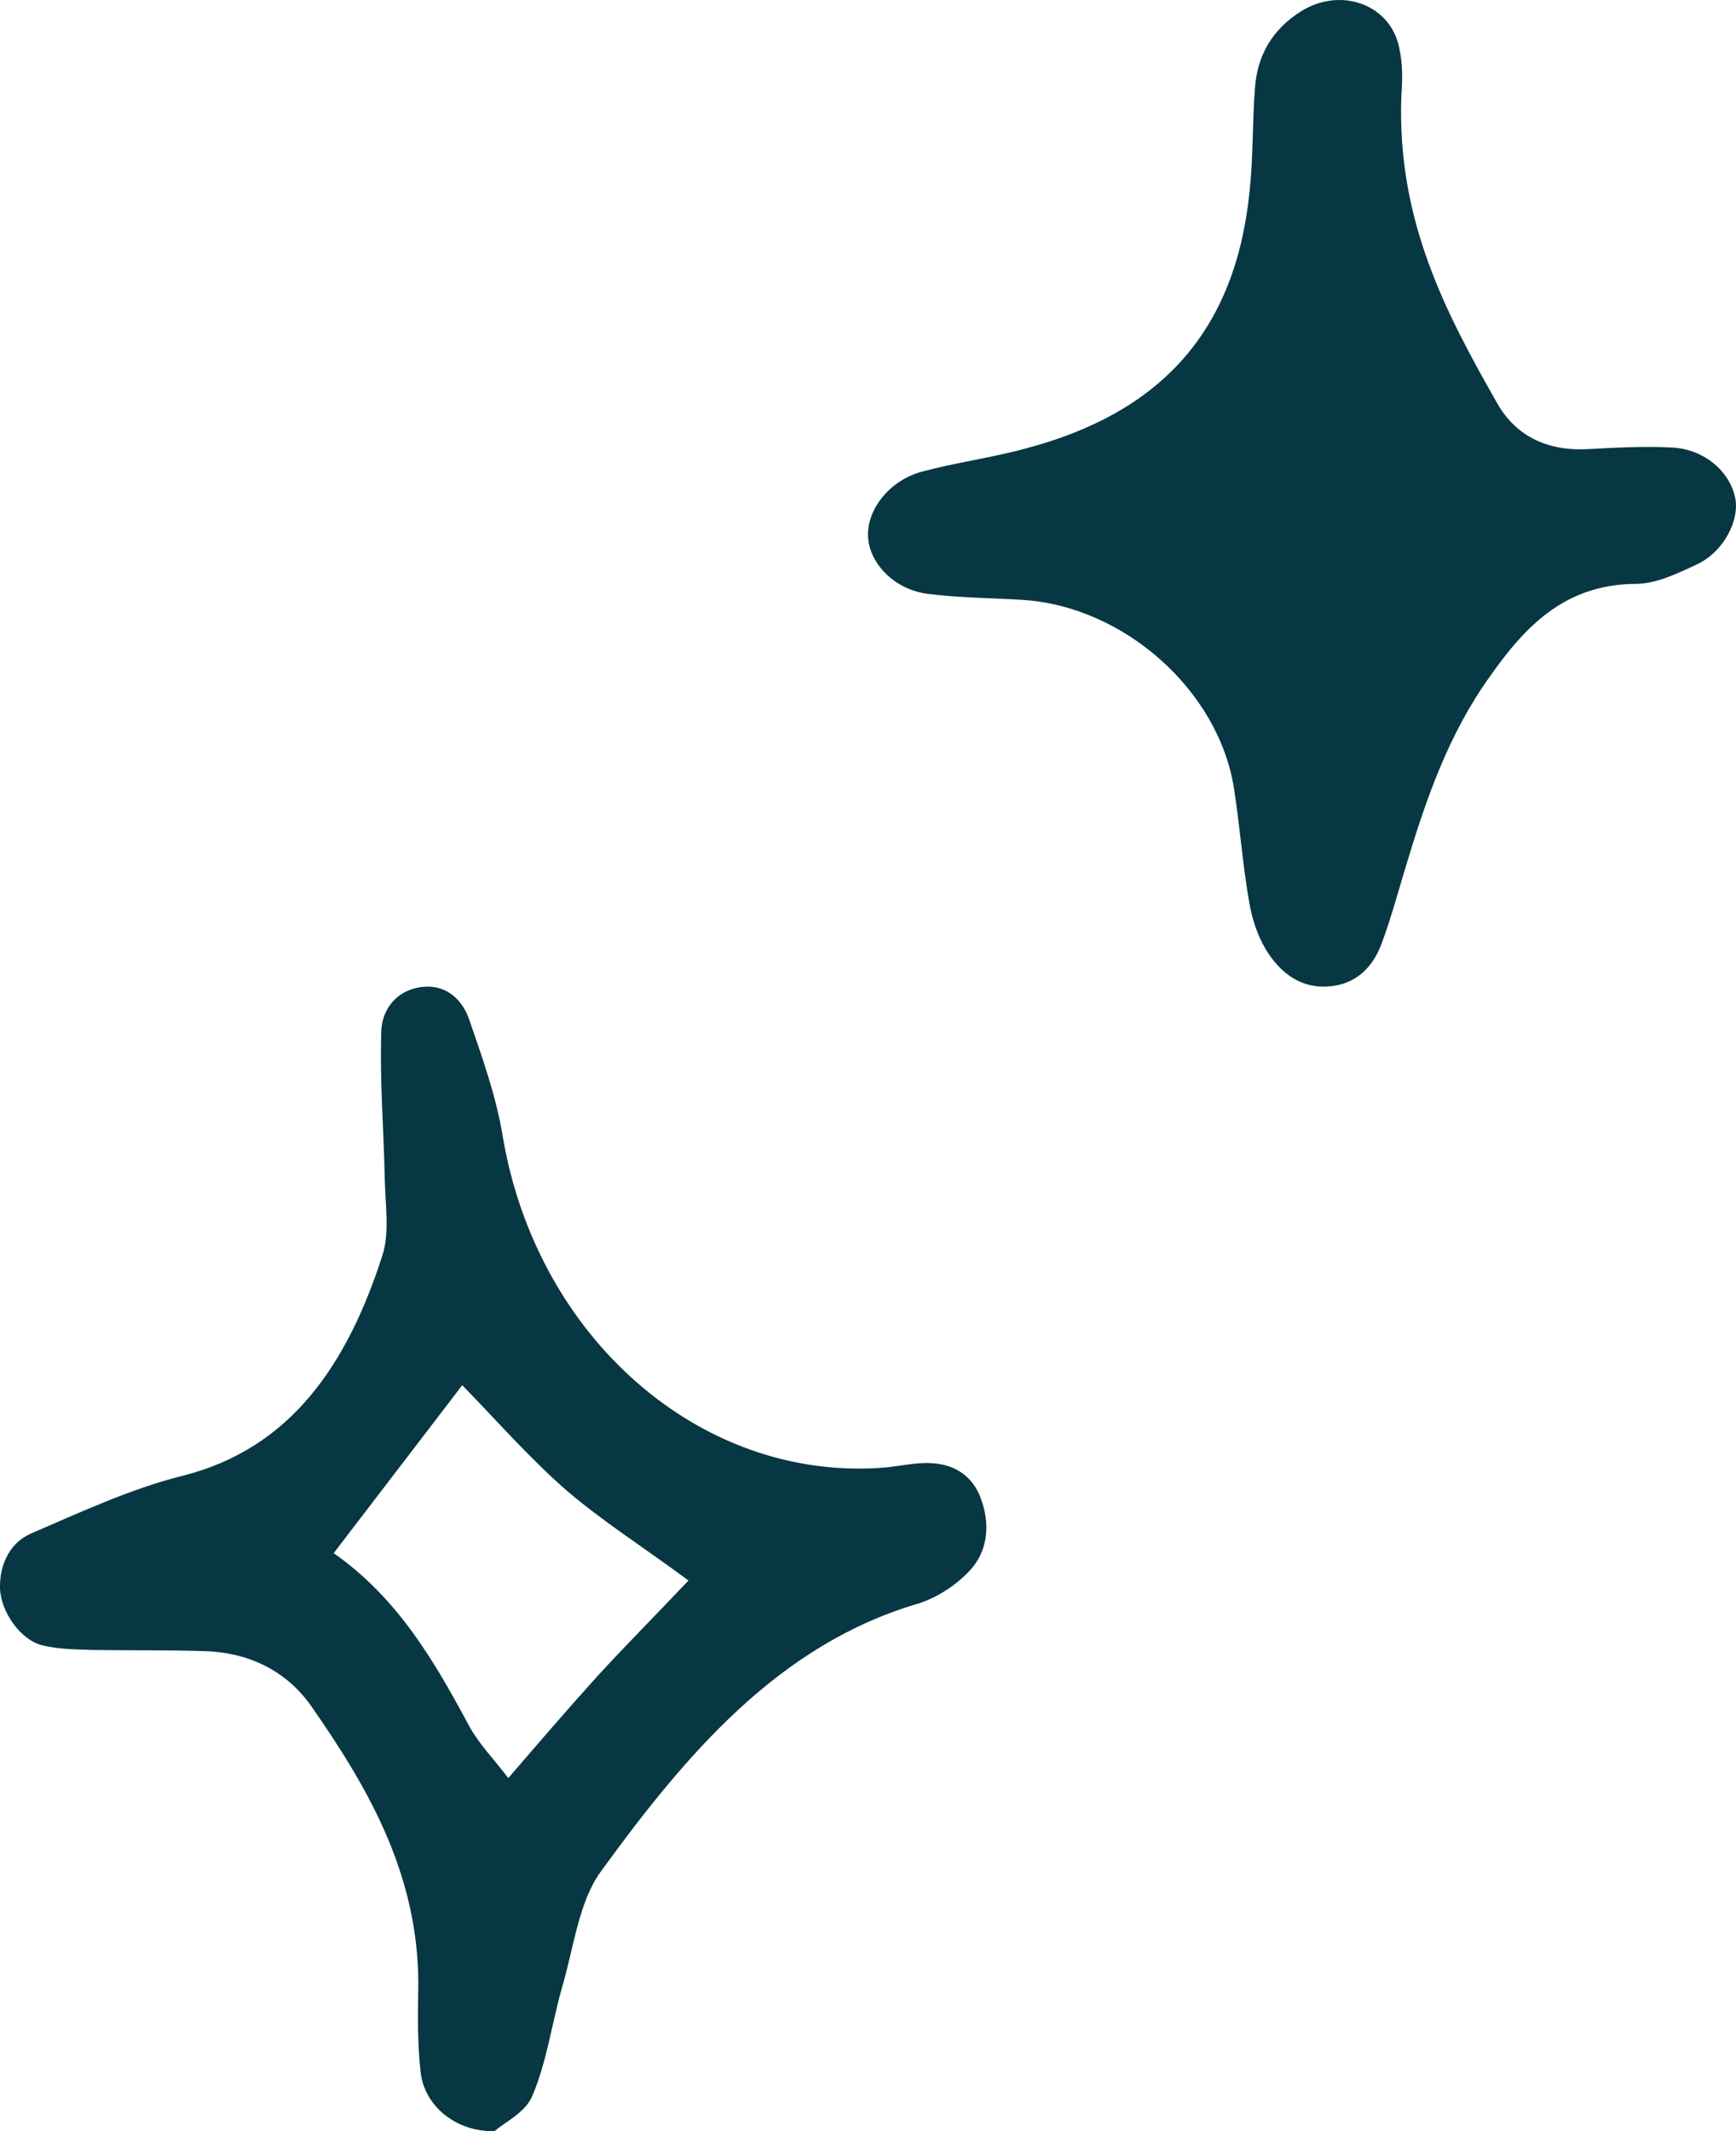 <svg width="44" height="54" viewBox="0 0 44 54" fill="none" xmlns="http://www.w3.org/2000/svg">
<path d="M12.537 53.999C11.562 54.028 10.766 53.364 10.664 52.528C10.587 51.864 10.587 51.186 10.599 50.522C10.676 47.622 9.38 45.371 7.892 43.236C7.237 42.298 6.249 41.865 5.172 41.837C4.235 41.808 3.285 41.822 2.349 41.808C1.925 41.793 1.489 41.793 1.078 41.692C0.527 41.562 0.013 40.841 0 40.235C-0.012 39.6 0.283 39.081 0.77 38.865C2.041 38.316 3.311 37.725 4.633 37.393C7.379 36.7 8.803 34.565 9.688 31.824C9.881 31.247 9.765 30.525 9.752 29.876C9.727 28.635 9.624 27.395 9.663 26.154C9.675 25.548 10.073 25.101 10.651 25.014C11.228 24.927 11.677 25.245 11.883 25.808C12.216 26.774 12.575 27.77 12.742 28.794C13.602 33.887 17.734 37.523 22.353 37.191C22.777 37.162 23.2 37.047 23.624 37.076C24.15 37.104 24.637 37.364 24.855 37.956C25.112 38.634 25.035 39.326 24.56 39.817C24.201 40.192 23.726 40.495 23.251 40.639C19.736 41.678 17.387 44.448 15.219 47.435C14.667 48.199 14.539 49.368 14.244 50.363C13.987 51.272 13.859 52.239 13.499 53.09C13.333 53.523 12.781 53.783 12.537 53.999ZM17.451 40.048C16.297 39.196 15.27 38.547 14.346 37.754C13.435 36.96 12.614 36.022 11.716 35.099C10.599 36.556 9.573 37.898 8.457 39.355C10.086 40.495 11.01 42.096 11.895 43.741C12.139 44.188 12.498 44.549 12.883 45.054C13.717 44.087 14.423 43.265 15.155 42.457C15.886 41.663 16.63 40.913 17.451 40.048Z" fill="#073742"/>
<path d="M35.517 2.451C35.408 5.603 36.65 7.94 37.959 10.238C38.437 11.066 39.241 11.433 40.237 11.381C40.96 11.341 41.683 11.302 42.406 11.341C43.197 11.394 43.825 11.932 43.974 12.589C44.111 13.167 43.688 13.994 42.992 14.309C42.515 14.533 41.969 14.795 41.451 14.795C39.664 14.808 38.655 15.872 37.768 17.133C36.718 18.59 36.145 20.245 35.64 21.926C35.436 22.596 35.258 23.265 35.013 23.922C34.781 24.539 34.331 24.973 33.608 24.999C32.898 25.025 32.407 24.592 32.08 24.053C31.862 23.686 31.725 23.252 31.657 22.832C31.493 21.887 31.425 20.928 31.275 19.969C30.88 17.487 28.492 15.373 25.942 15.202C25.123 15.15 24.305 15.15 23.5 15.045C22.709 14.94 22.109 14.349 22.013 13.718C21.904 13.009 22.477 12.208 23.336 11.959C24.209 11.722 25.11 11.604 25.983 11.368C29.475 10.448 31.316 8.347 31.671 4.854C31.766 3.987 31.739 3.108 31.807 2.241C31.862 1.413 32.244 0.744 32.98 0.284C34.017 -0.359 35.299 0.14 35.477 1.282C35.586 1.807 35.517 2.333 35.517 2.451Z" fill="#073742"/>
</svg>

